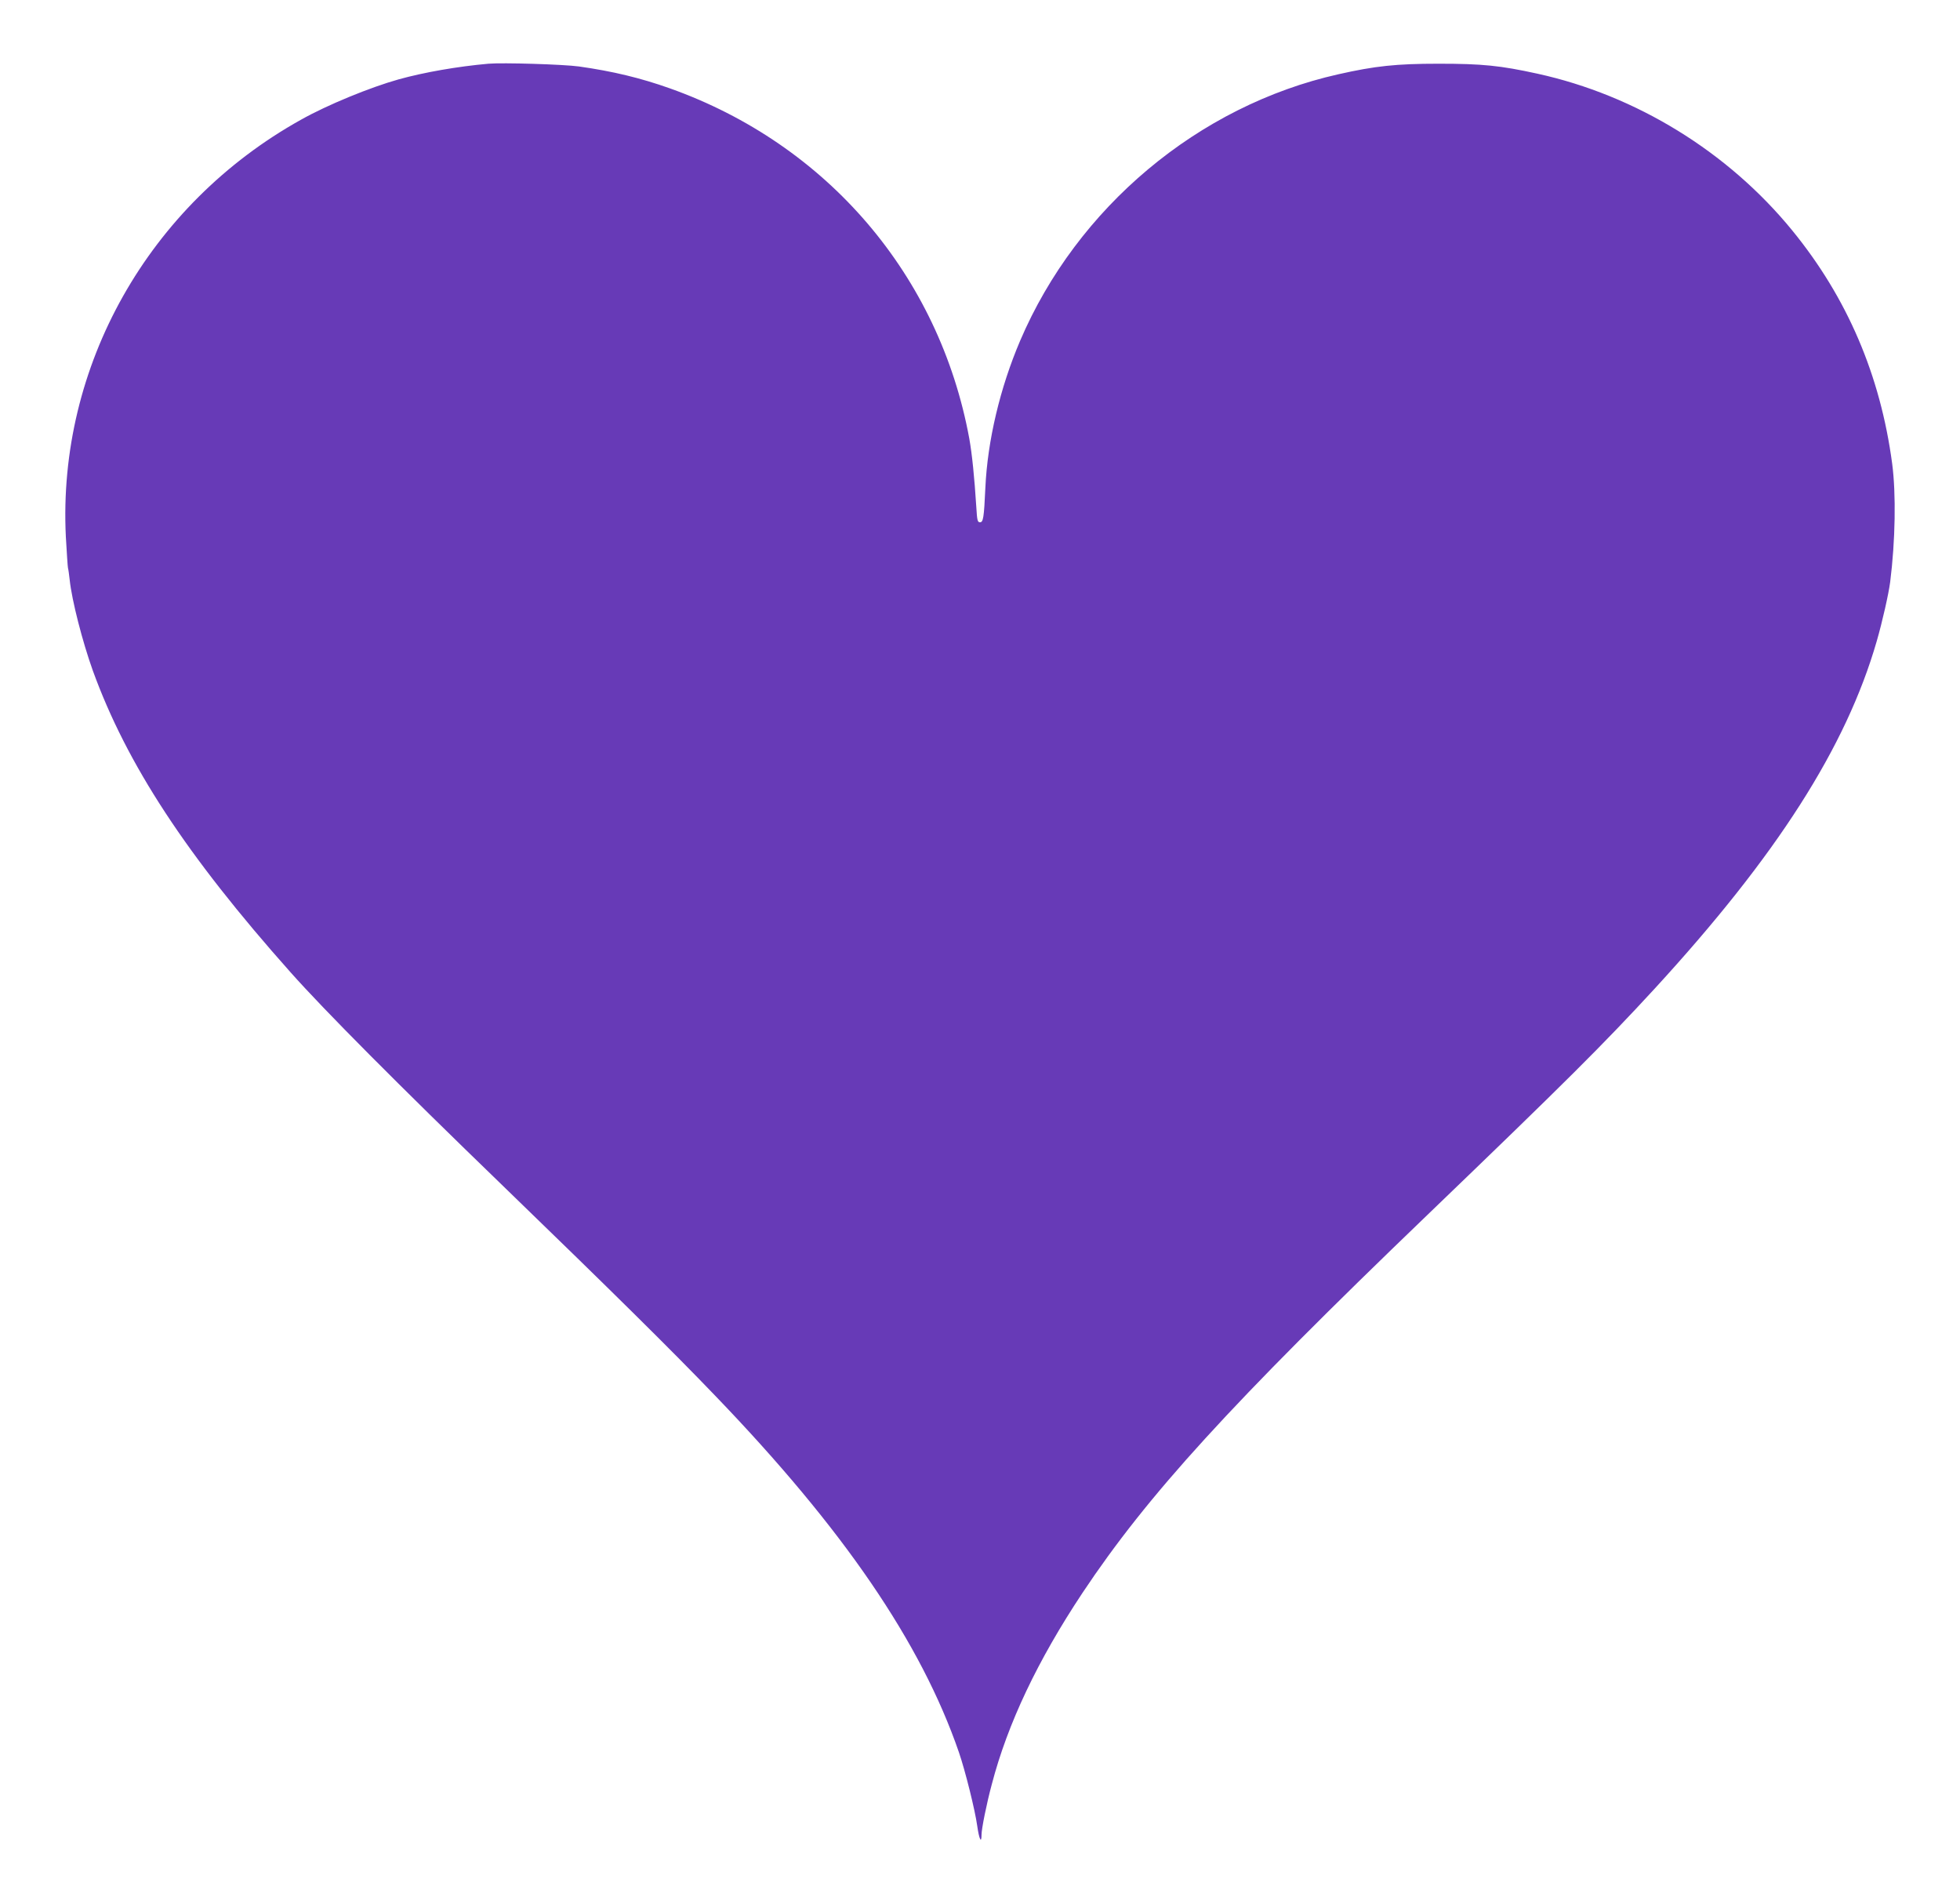 <?xml version="1.0" standalone="no"?>
<!DOCTYPE svg PUBLIC "-//W3C//DTD SVG 20010904//EN"
 "http://www.w3.org/TR/2001/REC-SVG-20010904/DTD/svg10.dtd">
<svg version="1.0" xmlns="http://www.w3.org/2000/svg"
 width="1280pt" height="1243pt" viewBox="0 0 1280 1243"
 preserveAspectRatio="xMidYMid meet">
<g transform="translate(0,1243) scale(0.1,-0.1)"
fill="#673ab7" stroke="none">
<path d="M3190 12014 c-203 -18 -420 -56 -586 -102 -186 -52 -467 -167 -639
-264 -996 -555 -1590 -1610 -1535 -2722 6 -105 12 -197 14 -205 3 -9 7 -43 11
-76 14 -135 84 -406 151 -593 222 -612 610 -1205 1293 -1972 219 -246 698
-728 1386 -1393 719 -696 1098 -1070 1384 -1368 838 -870 1346 -1613 1593
-2329 42 -122 106 -380 120 -482 12 -86 28 -119 28 -57 0 38 33 203 67 329
104 398 300 810 593 1251 425 638 963 1228 2250 2465 910 875 1147 1111 1486
1479 798 869 1250 1576 1450 2268 37 128 78 310 88 387 34 271 39 575 13 773
-77 577 -294 1084 -653 1523 -420 514 -1020 882 -1664 1023 -242 53 -359 65
-645 65 -278 0 -416 -15 -655 -69 -914 -205 -1706 -869 -2078 -1740 -131 -307
-213 -652 -227 -960 -9 -197 -14 -225 -35 -225 -16 0 -19 12 -24 98 -13 203
-28 348 -46 449 -196 1064 -927 1920 -1955 2286 -191 68 -374 112 -594 143
-102 14 -499 26 -591 18z"/>
</g>
</svg>
